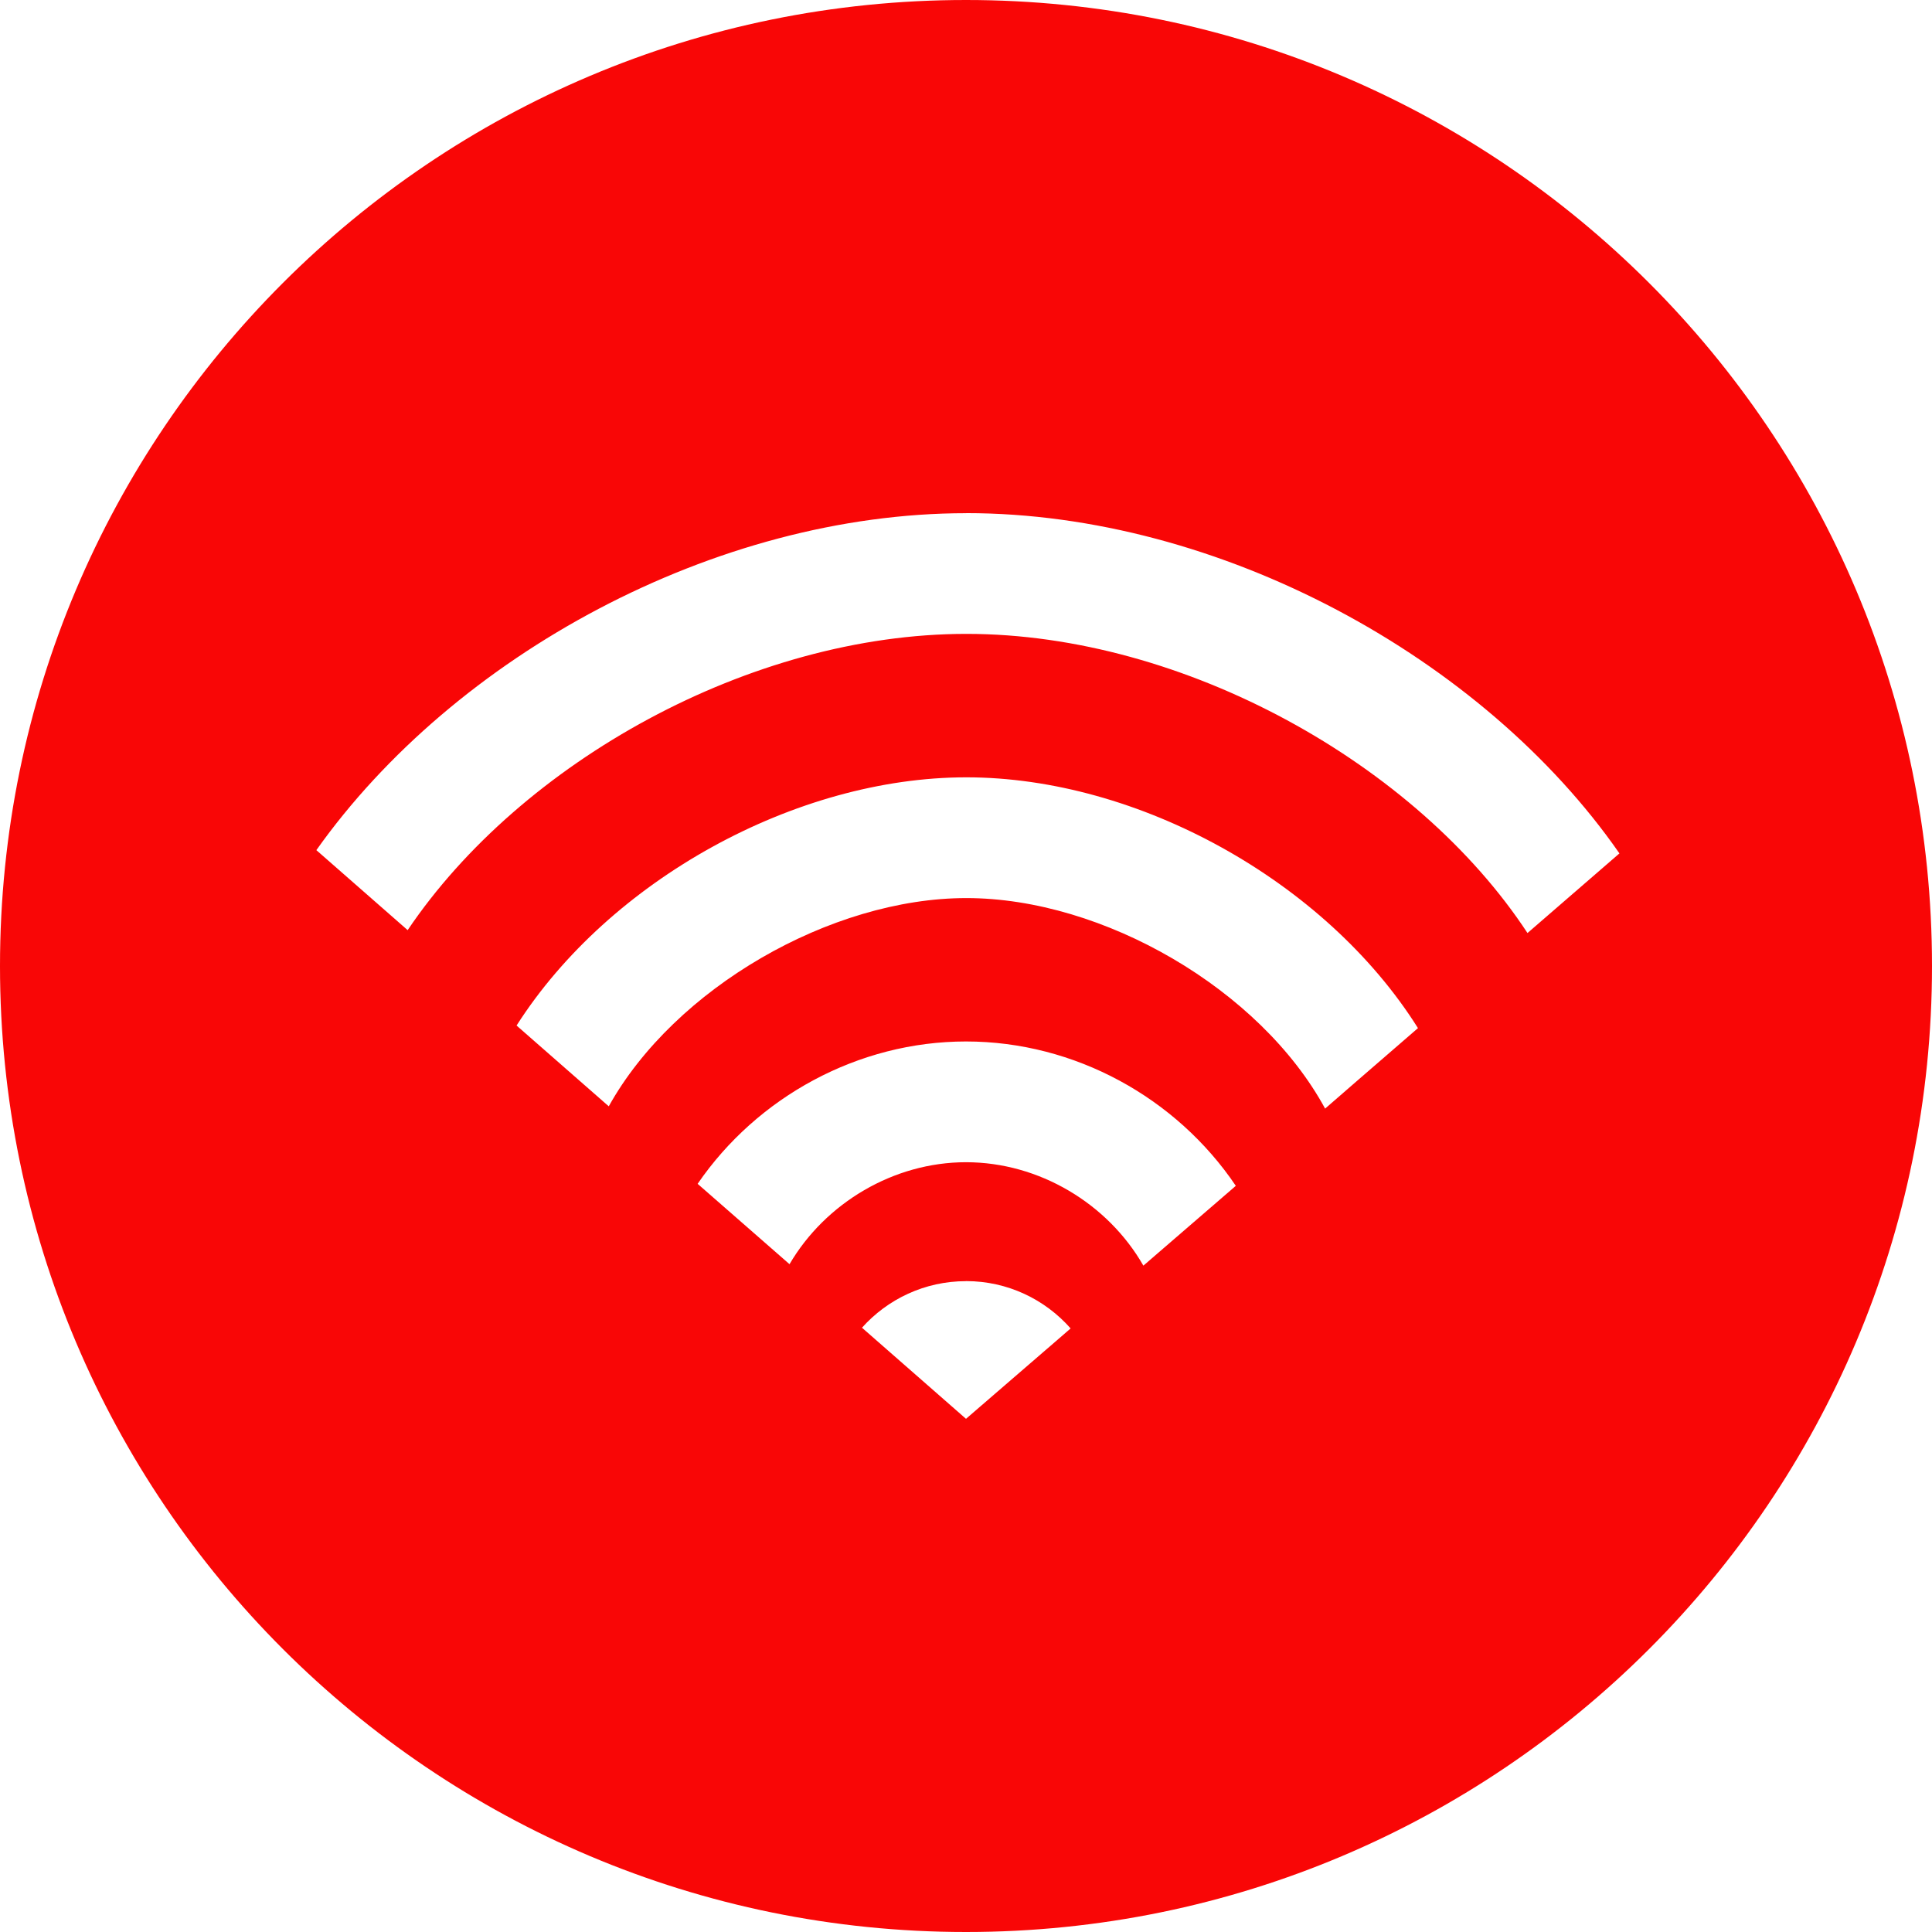 <svg viewBox="0 0 32 32" xmlns="http://www.w3.org/2000/svg" fill="#000000"><g id="SVGRepo_bgCarrier" stroke-width="0"></g><g id="SVGRepo_tracerCarrier" stroke-linecap="round" stroke-linejoin="round"></g><g id="SVGRepo_iconCarrier"> <g fill="none" fill-rule="evenodd"> <path d="m0 0h32v32h-32z"></path> <path d="m16 0c8.837 0 16 7.163 16 16s-7.163 16-16 16-16-7.163-16-16 7.163-16 16-16zm0 21.22c-.684 0-1.299.298-1.723.771.506.443 1.078.944 1.723 1.509.568-.49 1.079-.932 1.539-1.329l.194-.168c-.423-.48-1.042-.784-1.733-.784zm0-3.97c-1.786 0-3.459.919-4.445 2.358.377.33.872.763 1.522 1.331.595-1.016 1.727-1.689 2.923-1.689 1.209 0 2.348.683 2.938 1.713.653-.564 1.151-.994 1.531-1.322-.984-1.459-2.666-2.391-4.469-2.391zm.005-4.375c-2.819 0-5.91 1.699-7.449 4.111.848.743 1.294 1.133 1.527 1.338 1.088-1.955 3.675-3.449 5.923-3.449 2.266 0 4.869 1.512 5.942 3.487.234-.204.681-.592 1.538-1.333-1.53-2.435-4.639-4.154-7.48-4.154zm-.001-4.375c-4.158.001-8.477 2.356-10.764 5.581.565.495 1.067.935 1.512 1.325 1.877-2.783 5.678-4.907 9.255-4.907 3.608 0 7.46 2.163 9.293 4.955.449-.389.953-.826 1.523-1.319-2.252-3.242-6.624-5.636-10.819-5.636z" fill="#f90606"></path> </g> </g></svg>